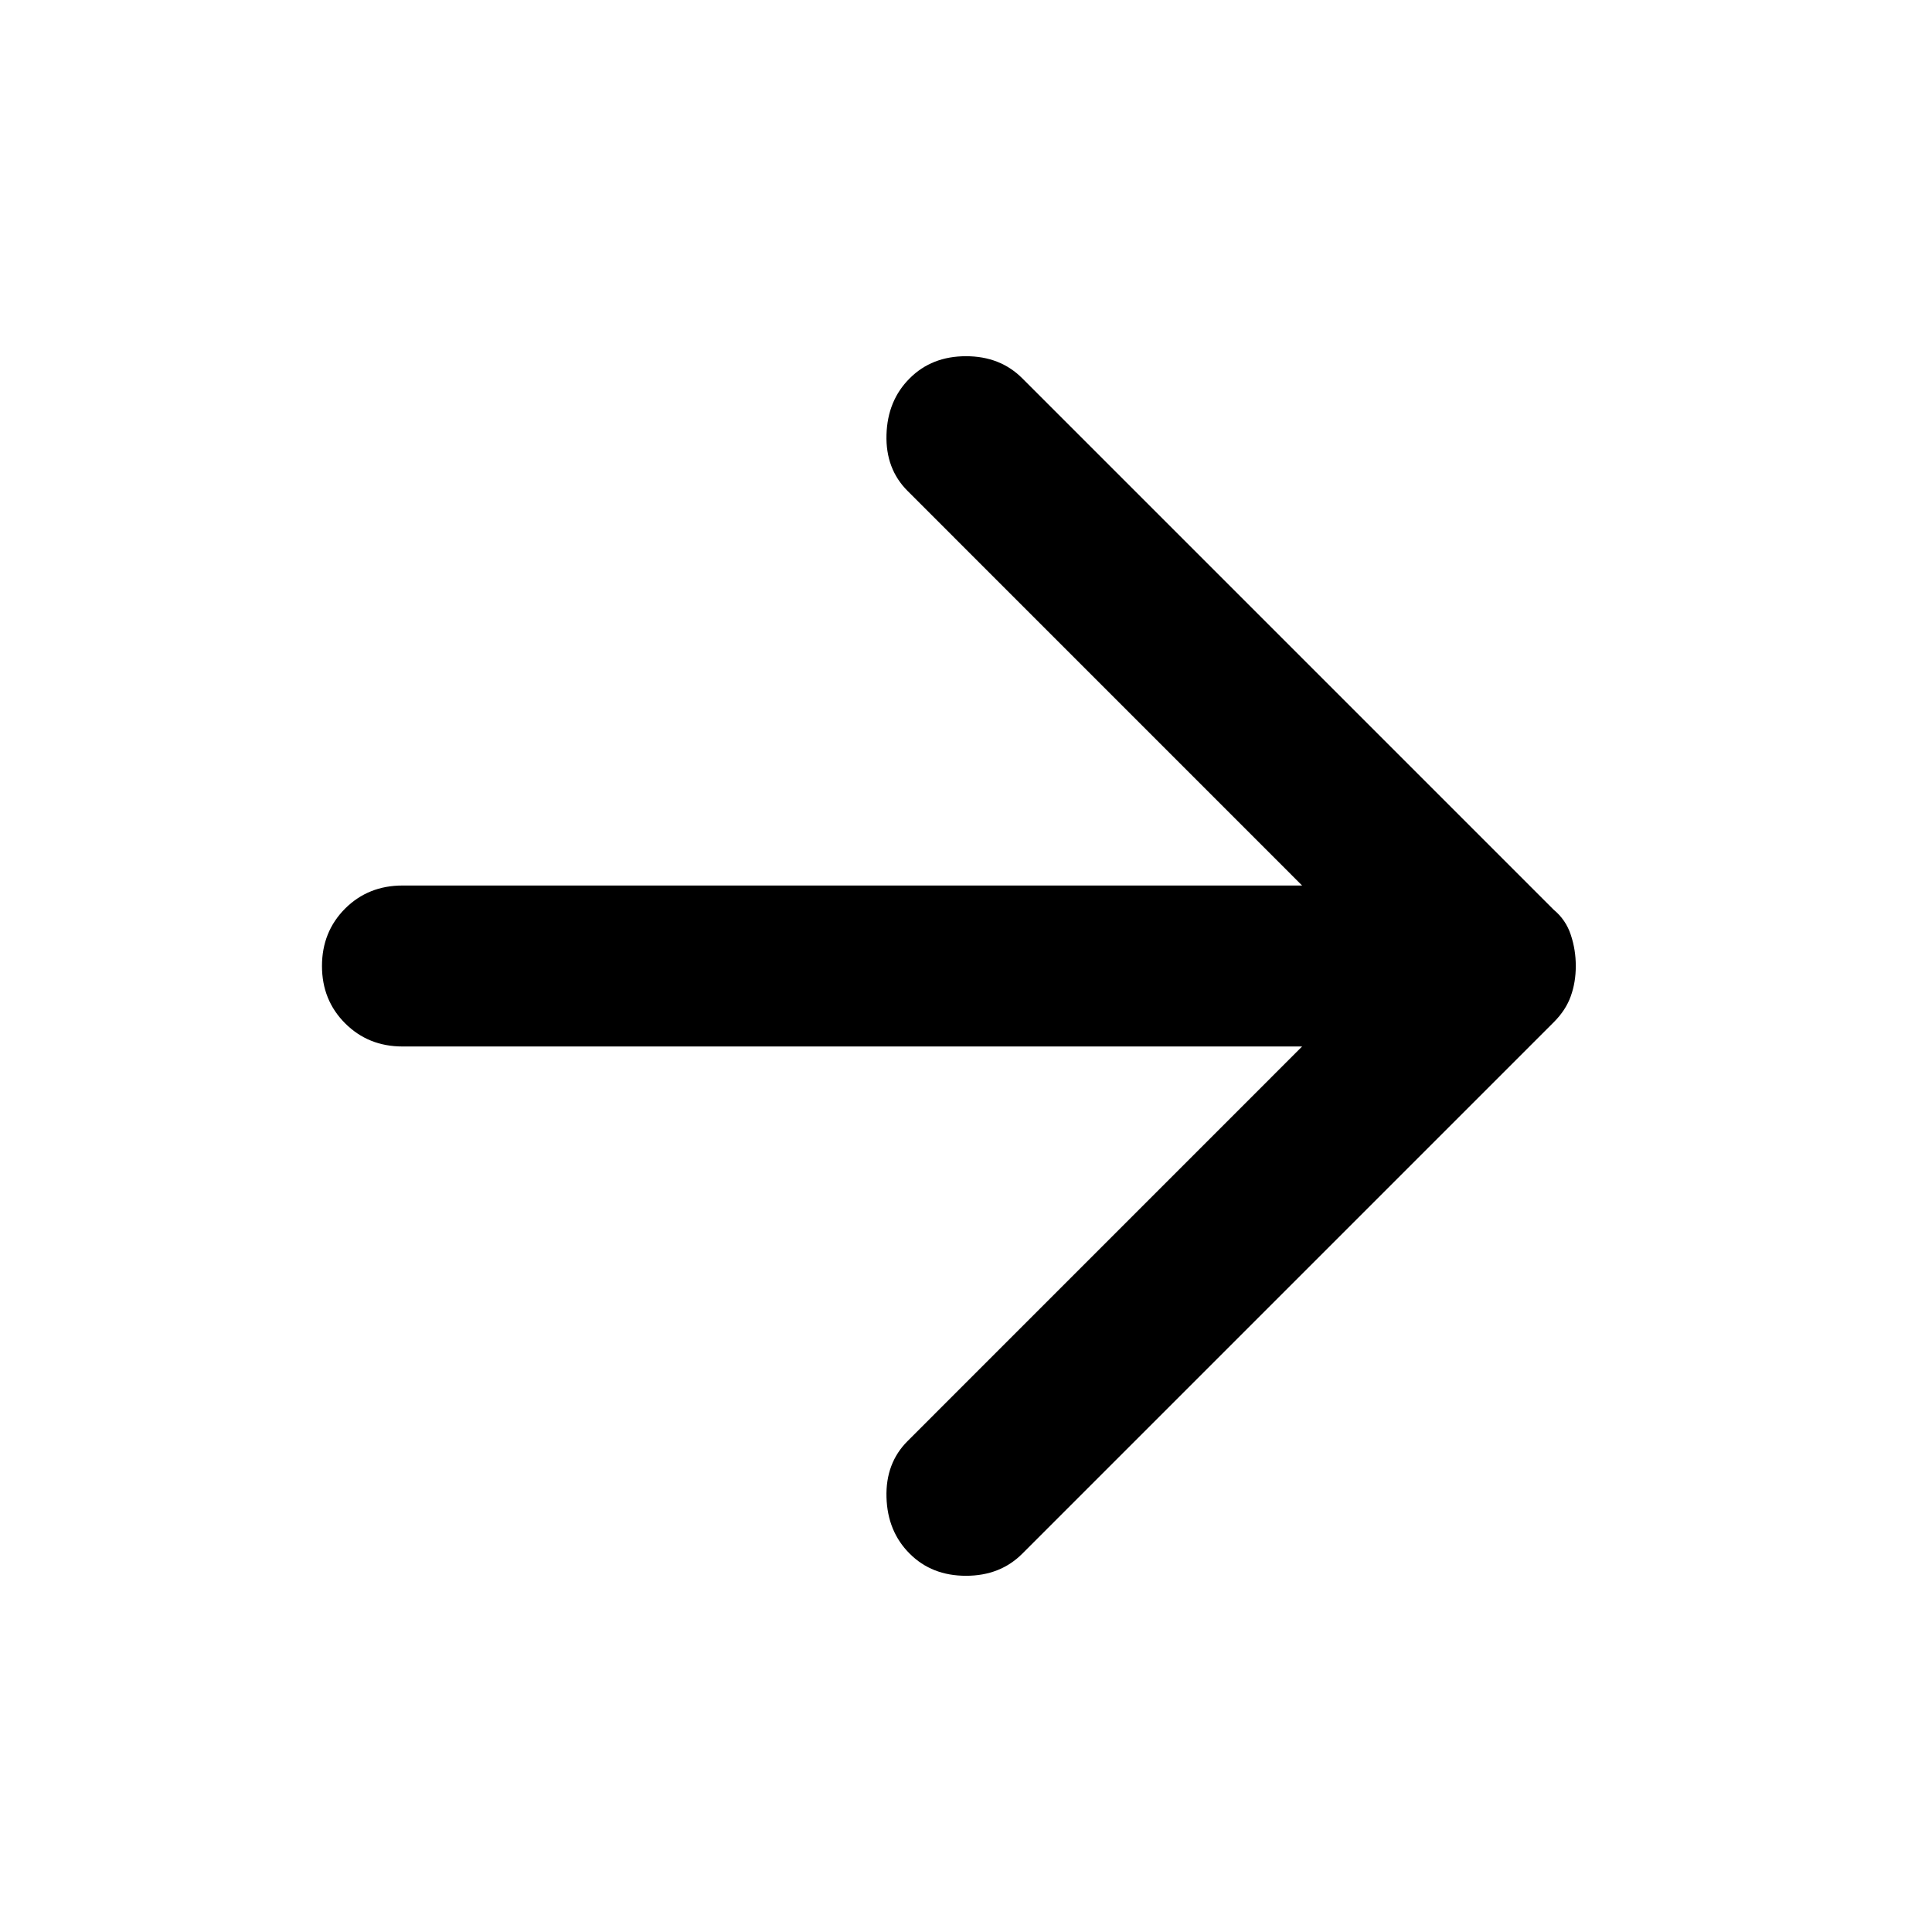 <svg width="32" height="32" viewBox="0 0 32 32" fill="none" xmlns="http://www.w3.org/2000/svg">
<path d="M15.067 25.733C14.822 25.489 14.694 25.178 14.683 24.8C14.672 24.422 14.789 24.111 15.034 23.867L21.567 17.333H6.667C6.289 17.333 5.972 17.205 5.716 16.949C5.461 16.694 5.333 16.378 5.333 16C5.333 15.622 5.461 15.305 5.716 15.049C5.972 14.794 6.289 14.667 6.667 14.667H21.567L15.034 8.133C14.789 7.889 14.672 7.578 14.683 7.2C14.694 6.822 14.822 6.511 15.067 6.267C15.311 6.022 15.622 5.9 16 5.9C16.378 5.9 16.689 6.022 16.933 6.267L25.733 15.067C25.867 15.178 25.962 15.316 26.017 15.483C26.073 15.65 26.1 15.822 26.1 16C26.1 16.178 26.073 16.344 26.017 16.5C25.962 16.655 25.867 16.8 25.733 16.933L16.933 25.733C16.689 25.978 16.378 26.1 16 26.1C15.622 26.1 15.311 25.978 15.067 25.733Z" fill="black"/>
</svg>
